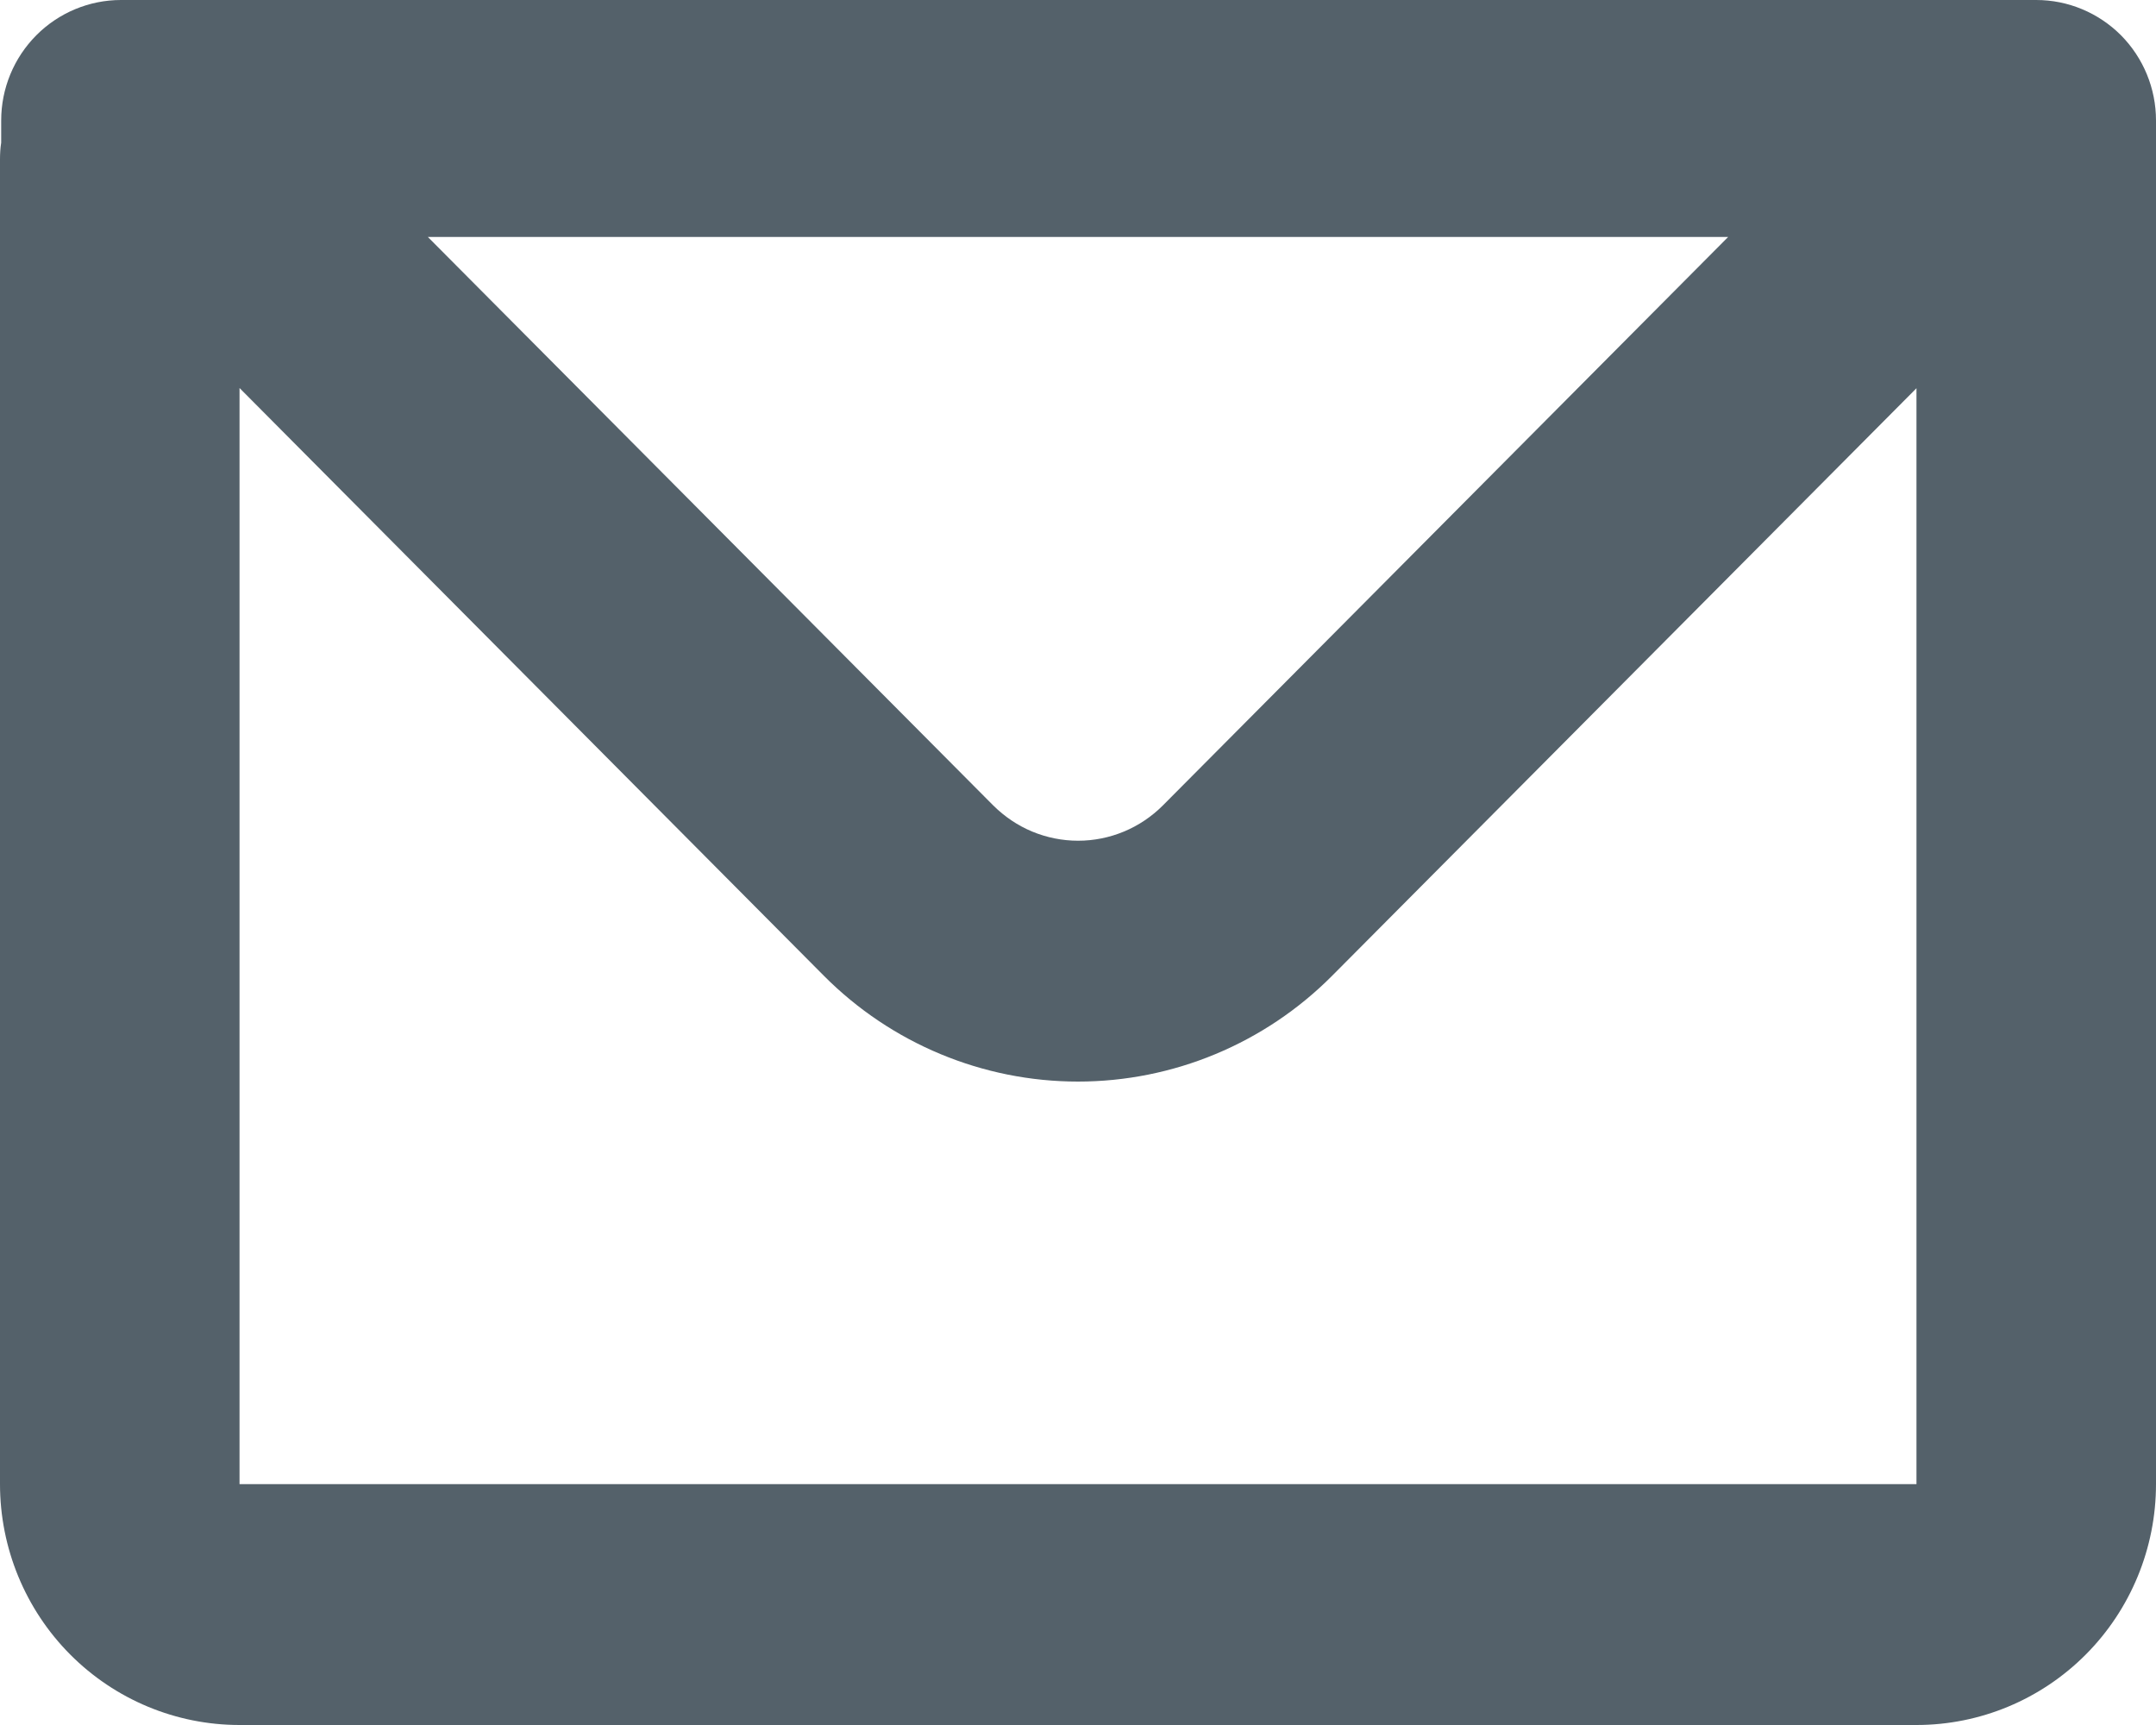 <svg width="20" height="16" viewBox="0 0 20 16" fill="none" xmlns="http://www.w3.org/2000/svg">
<path fill-rule="evenodd" clip-rule="evenodd" d="M0.011 1.117C0.011 0.821 0.128 0.537 0.337 0.327C0.545 0.118 0.828 0 1.122 0H18.889C19.184 0 19.466 0.118 19.675 0.327C19.883 0.537 20 0.821 20 1.117V13.766C20 14.358 19.766 14.927 19.349 15.346C18.932 15.765 18.367 16 17.778 16H2.222C1.633 16 1.068 15.765 0.651 15.346C0.234 14.927 0 14.358 0 13.766V1.479C0 1.425 0.003 1.374 0.011 1.323V1.117ZM2.222 3.601V13.766H17.778V3.601L12.357 9.051C11.732 9.679 10.884 10.032 10 10.032C9.116 10.032 8.268 9.679 7.643 9.051L2.222 3.599V3.601ZM3.969 2.198H16.031L10.787 7.471C10.684 7.574 10.561 7.657 10.426 7.713C10.291 7.769 10.147 7.798 10.001 7.798C9.855 7.798 9.71 7.769 9.575 7.713C9.44 7.657 9.318 7.574 9.214 7.471L3.969 2.198Z" fill="#54616A"/>
</svg>
